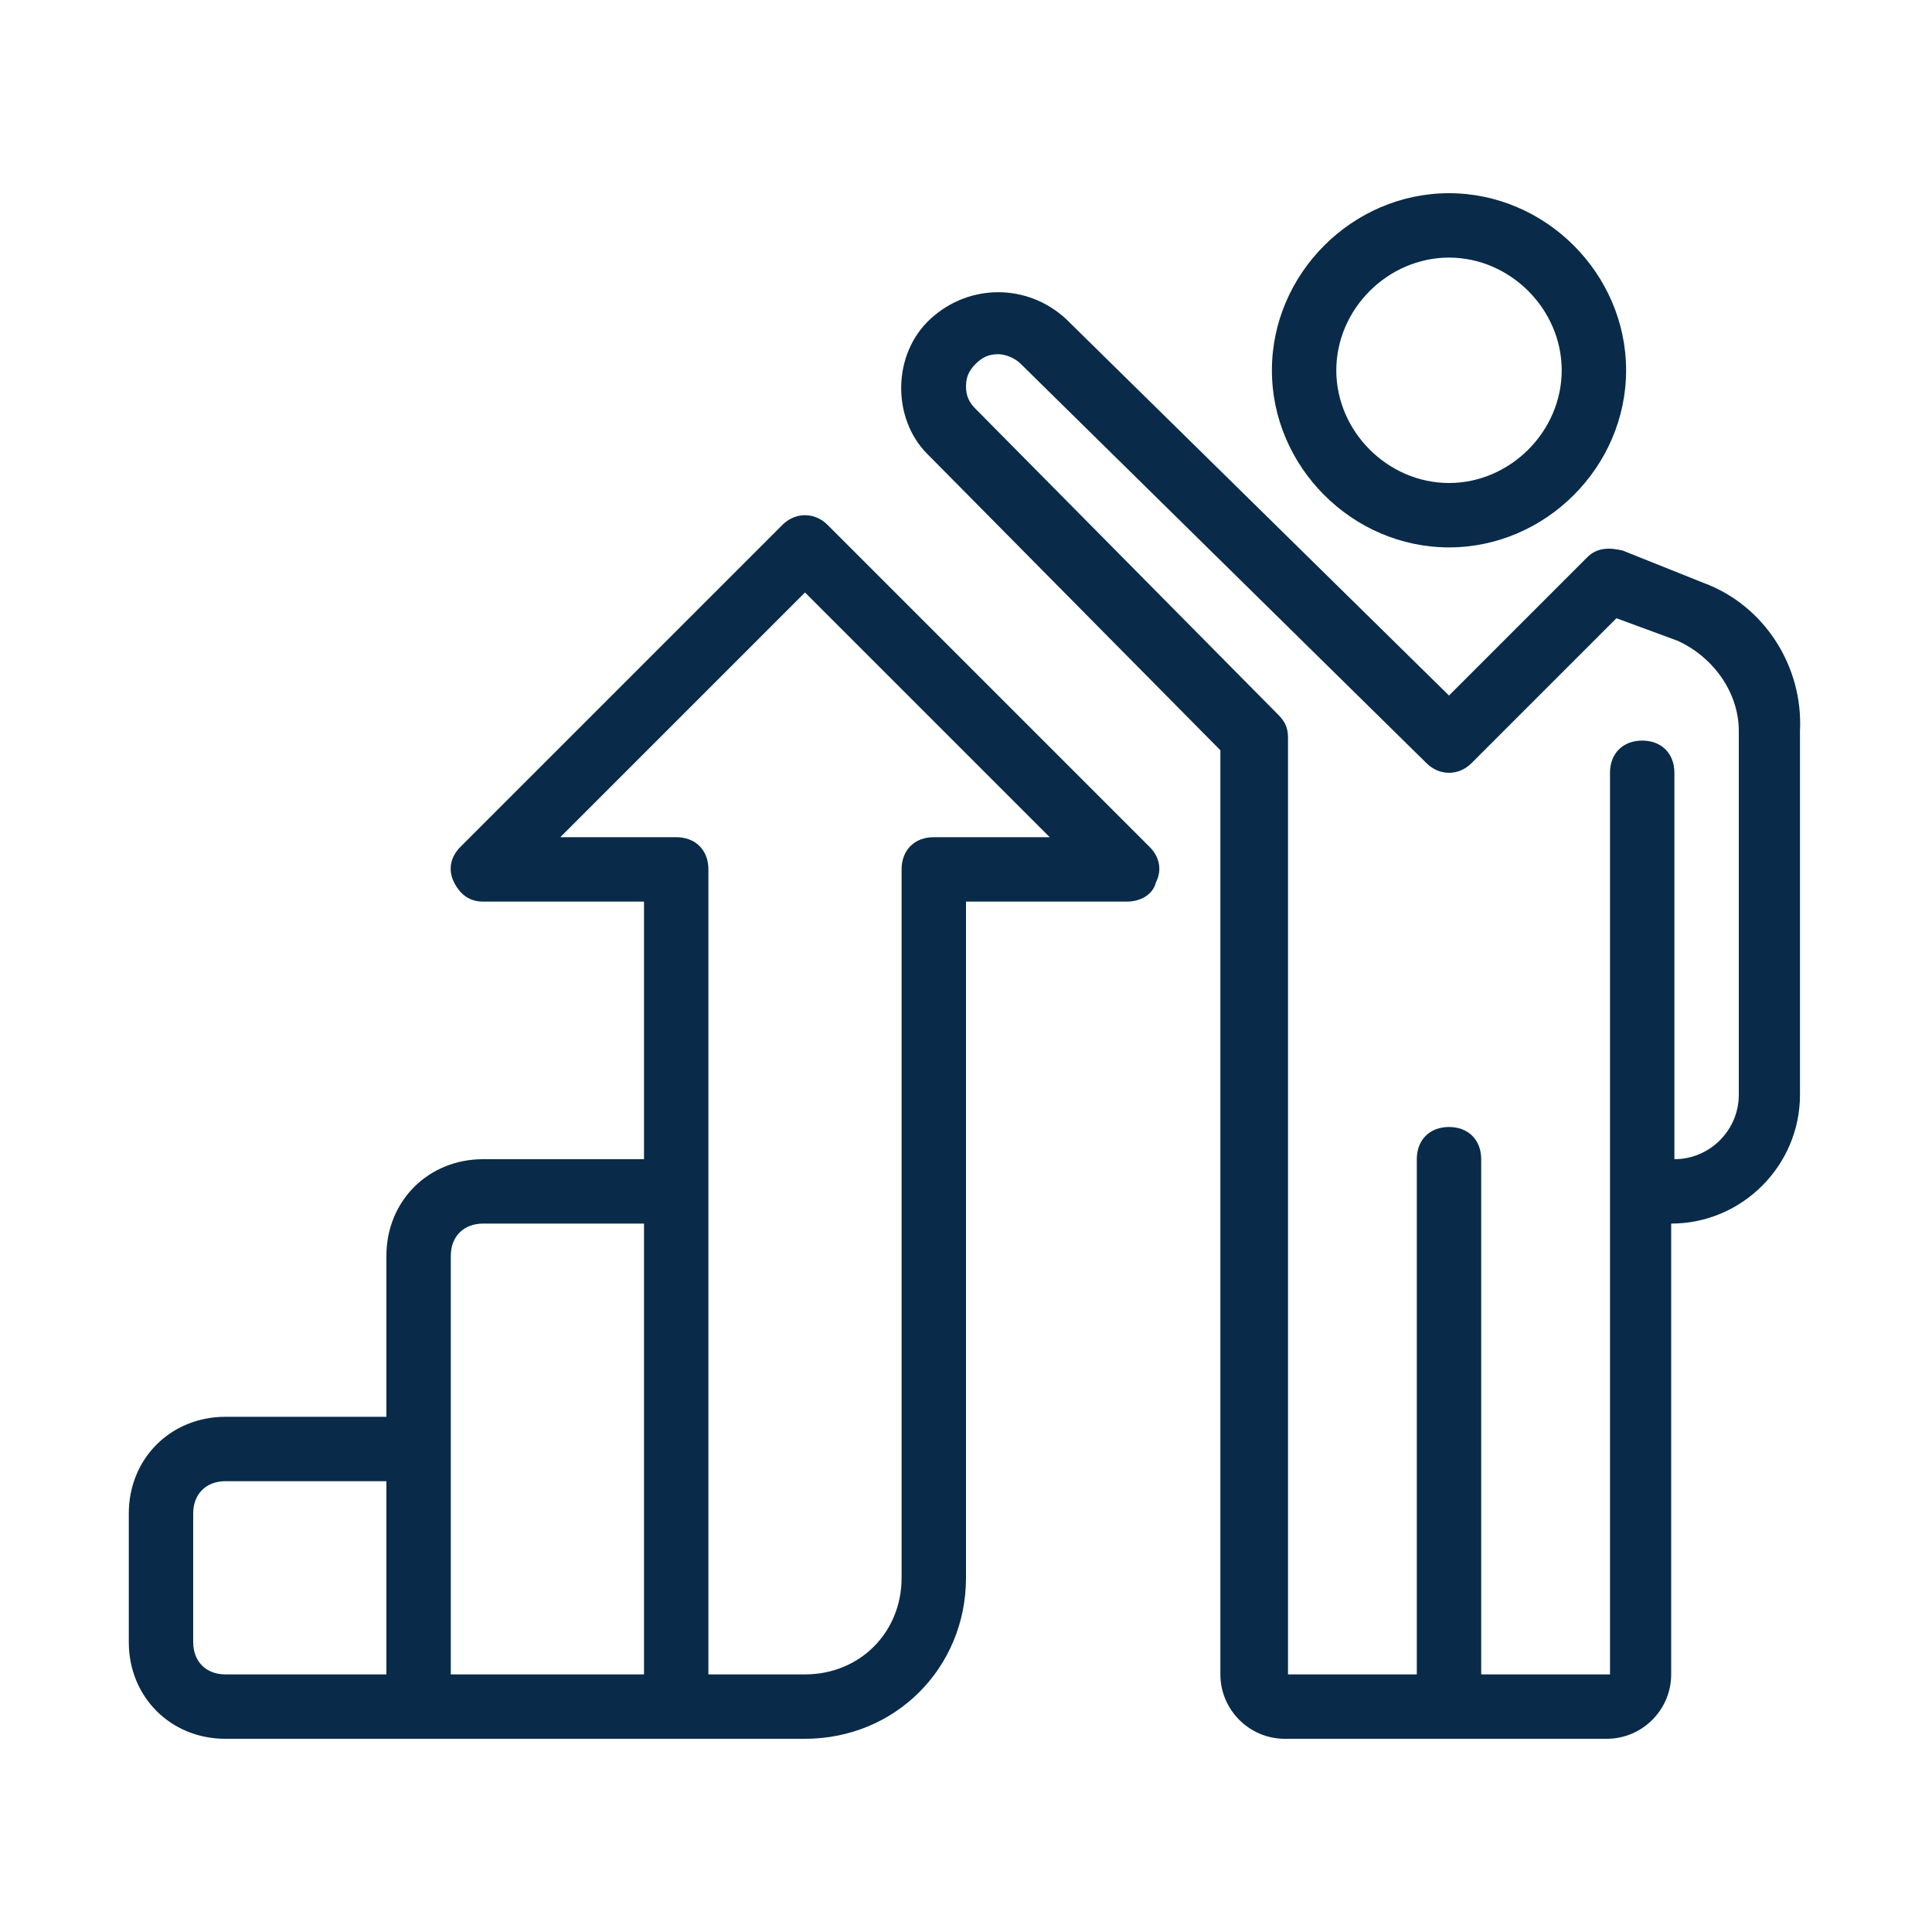 <?xml version="1.0" encoding="utf-8"?>
<!-- Generator: Adobe Illustrator 28.3.0, SVG Export Plug-In . SVG Version: 6.00 Build 0)  -->
<svg version="1.1" id="Layer_1" xmlns="http://www.w3.org/2000/svg" xmlns:xlink="http://www.w3.org/1999/xlink" x="0px" y="0px"
	 width="60px" height="60px" viewBox="0 0 60 60" style="enable-background:new 0 0 60 60;" xml:space="preserve">
<style type="text/css">
	.st0{fill:#092B49;}
</style>
<g>
	<path class="st0" d="M52.9,18.1l-2.5-1c-0.4-0.1-0.8-0.1-1.1,0.2L45,21.6L33.1,9.9c-1.2-1.1-3-1.1-4.2,0c-1.2,1.1-1.2,3.1-0.1,4.2
		l9.1,9.2V52c0,1.1,0.9,2,2,2h10c1.1,0,2-0.9,2-2V38c2.2,0,4-1.8,4-4V22.7C56,20.7,54.8,18.8,52.9,18.1z M54,34c0,1.1-0.9,2-2,2V24
		c0-0.6-0.4-1-1-1s-1,0.4-1,1v28h-4V36c0-0.6-0.4-1-1-1s-1,0.4-1,1v16h-4V22.9c0-0.3-0.1-0.5-0.3-0.7l-9.4-9.5
		C30.1,12.5,30,12.3,30,12c0-0.3,0.1-0.5,0.3-0.7c0.2-0.2,0.4-0.3,0.7-0.3c0.2,0,0.5,0.1,0.7,0.3l12.6,12.4c0.4,0.4,1,0.4,1.4,0
		l4.5-4.5l1.9,0.7c1.1,0.5,1.9,1.6,1.9,2.8V34z"/>
	<path class="st0" d="M45,17c3,0,5.5-2.5,5.5-5.5S48,6,45,6s-5.5,2.5-5.5,5.5S42,17,45,17z M45,8c1.9,0,3.5,1.6,3.5,3.5
		S46.9,15,45,15s-3.5-1.6-3.5-3.5S43.1,8,45,8z"/>
	<path class="st0" d="M25.7,16.3c-0.4-0.4-1-0.4-1.4,0l-10,10c-0.3,0.3-0.4,0.7-0.2,1.1c0.2,0.4,0.5,0.6,0.9,0.6h5v8h-5
		c-1.7,0-3,1.3-3,3v5H7c-1.7,0-3,1.3-3,3v4c0,1.7,1.3,3,3,3h6h8h4c2.8,0,5-2.2,5-5V28h5c0.4,0,0.8-0.2,0.9-0.6
		c0.2-0.4,0.1-0.8-0.2-1.1L25.7,16.3z M6,51v-4c0-0.6,0.4-1,1-1h5v6H7C6.4,52,6,51.6,6,51z M14,45v-6c0-0.6,0.4-1,1-1h5v14h-6V45z
		 M29,26c-0.6,0-1,0.4-1,1v22c0,1.7-1.3,3-3,3h-3V37V27c0-0.6-0.4-1-1-1h-3.6l7.6-7.6l7.6,7.6H29z"/>
</g>
</svg>
